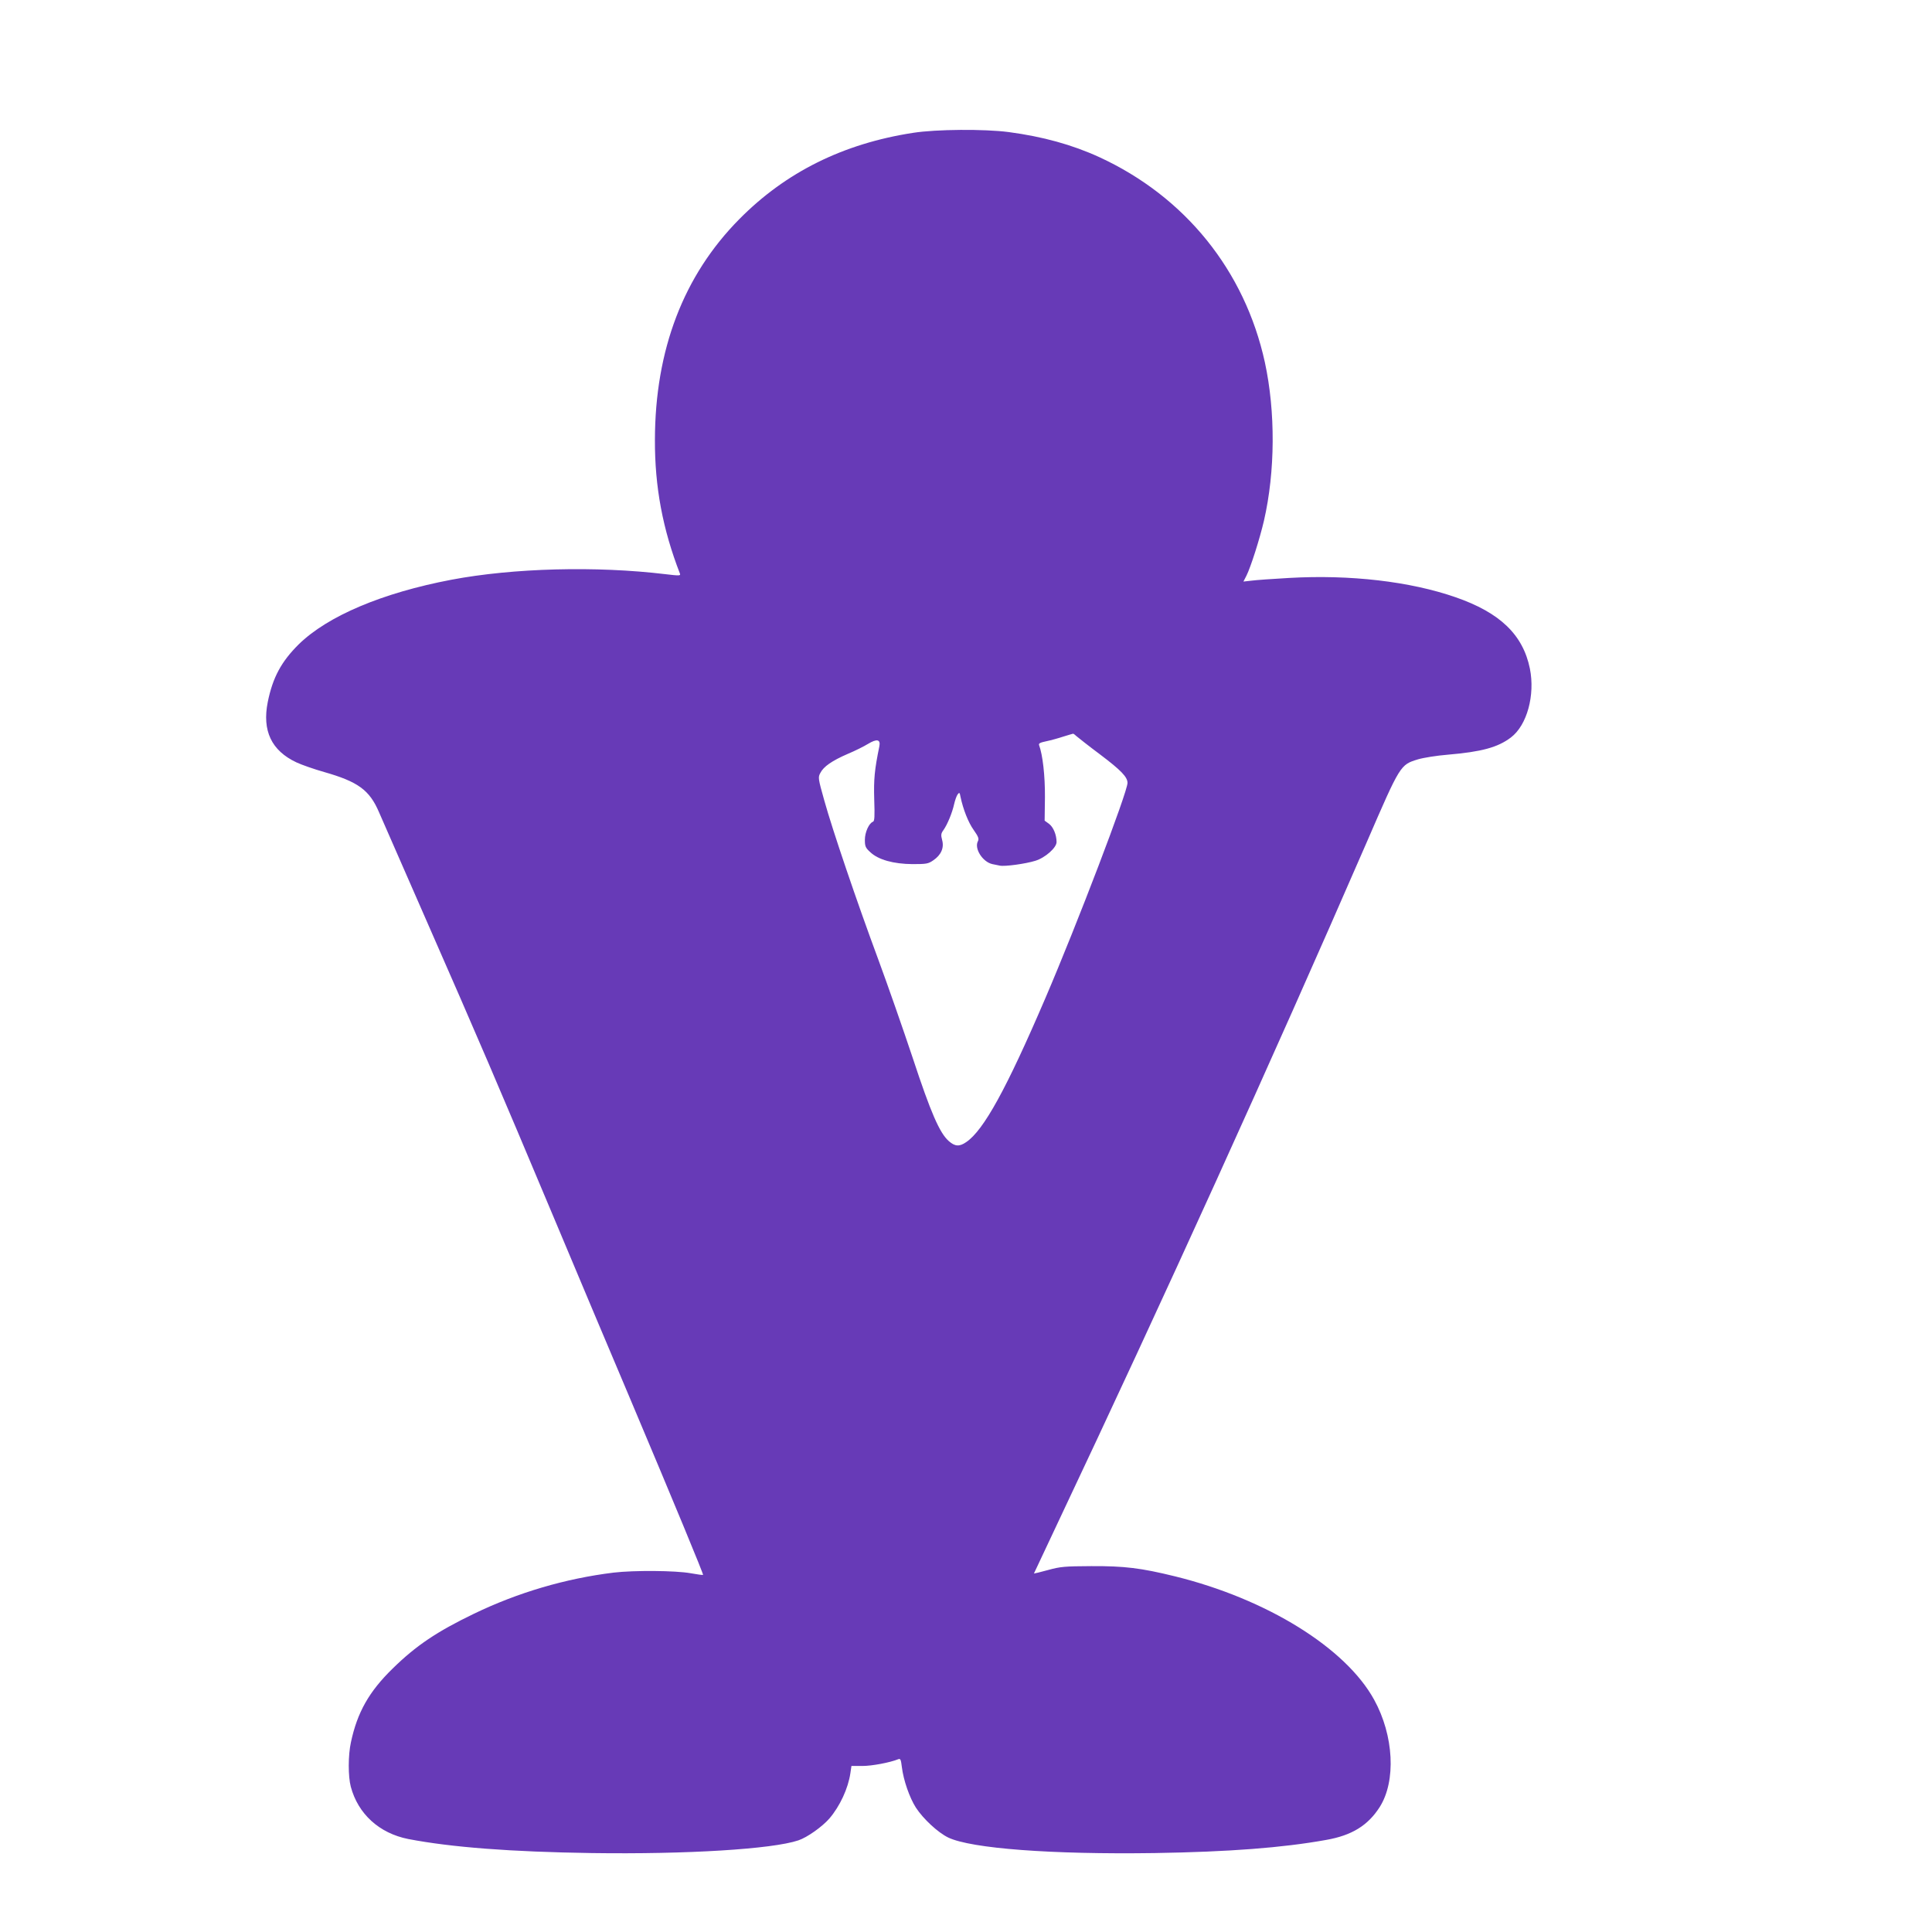 <?xml version="1.0" standalone="no"?>
<!DOCTYPE svg PUBLIC "-//W3C//DTD SVG 20010904//EN"
 "http://www.w3.org/TR/2001/REC-SVG-20010904/DTD/svg10.dtd">
<svg version="1.0" xmlns="http://www.w3.org/2000/svg"
 width="1280pt" height="1280pt" viewBox="0 0 1280 1280"
 preserveAspectRatio="xMidYMid meet">
<g transform="translate(0,1280) scale(0.1,-0.1)"
fill="#673ab7" stroke="none">
<path d="M6050 11920 c-462 -71 -844 -260 -1152 -572 -370 -374 -558 -866
-559 -1463 -1 -310 51 -590 166 -886 5 -14 -5 -14 -97 -3 -458 55 -1006 41
-1418 -37 -457 -87 -819 -240 -1011 -428 -115 -114 -172 -219 -205 -382 -38
-190 24 -322 190 -400 34 -16 117 -45 184 -64 224 -64 300 -119 363 -266 20
-46 158 -361 306 -699 356 -811 482 -1106 843 -1965 166 -396 394 -937 506
-1201 309 -732 496 -1185 492 -1188 -1 -2 -39 3 -83 11 -100 18 -375 20 -510
4 -318 -39 -634 -132 -924 -272 -247 -119 -385 -212 -539 -363 -157 -153 -235
-291 -277 -489 -19 -86 -19 -226 -1 -294 48 -181 189 -309 381 -347 286 -55
679 -85 1215 -93 630 -9 1197 26 1369 84 58 19 158 90 206 145 70 82 124 199
139 300 l7 48 73 0 c62 0 181 22 238 45 14 5 17 -3 23 -52 11 -89 51 -203 93
-269 49 -75 146 -165 214 -198 152 -73 686 -113 1368 -103 493 8 847 35 1136
87 171 30 277 96 355 218 109 172 94 473 -37 711 -189 344 -711 667 -1318 817
-228 56 -336 69 -556 68 -176 -1 -204 -3 -287 -26 -51 -14 -93 -24 -93 -23 0
1 68 145 151 321 715 1513 1414 3052 2054 4524 223 515 222 513 339 549 37 11
124 25 198 31 223 19 331 48 418 114 107 81 161 280 126 456 -46 225 -198 371
-492 473 -302 105 -699 151 -1103 128 -108 -6 -220 -14 -250 -18 l-53 -6 20
39 c29 58 88 244 116 364 75 326 77 722 6 1050 -133 607 -528 1097 -1097 1359
-179 82 -374 136 -600 166 -161 21 -480 19 -633 -5z m1084 -3999 c12 -10 81
-65 155 -120 139 -105 181 -149 181 -188 0 -61 -333 -934 -545 -1428 -257
-599 -408 -874 -524 -952 -45 -31 -74 -29 -115 7 -61 54 -119 187 -239 551
-63 189 -165 481 -227 649 -145 391 -305 863 -359 1057 -41 146 -42 153 -26
182 21 42 77 81 181 126 48 20 108 50 134 66 59 36 85 31 76 -15 -32 -156 -38
-219 -34 -353 4 -113 2 -143 -8 -147 -27 -10 -54 -70 -54 -120 0 -43 4 -53 36
-82 53 -50 153 -78 280 -79 91 0 104 2 137 25 52 35 73 83 59 134 -9 34 -8 44
9 67 26 37 58 115 70 170 6 26 16 55 23 65 12 16 14 15 20 -17 17 -80 51 -168
87 -218 31 -44 36 -58 28 -74 -26 -48 31 -138 96 -152 14 -3 36 -7 49 -10 33
-7 171 12 235 32 66 20 141 87 141 124 0 48 -21 99 -50 121 l-29 21 2 156 c1
142 -15 281 -39 345 -4 11 9 17 48 25 29 6 80 20 113 31 33 10 62 19 64 19 3
1 14 -8 25 -18z"/>
</g>
</svg>
